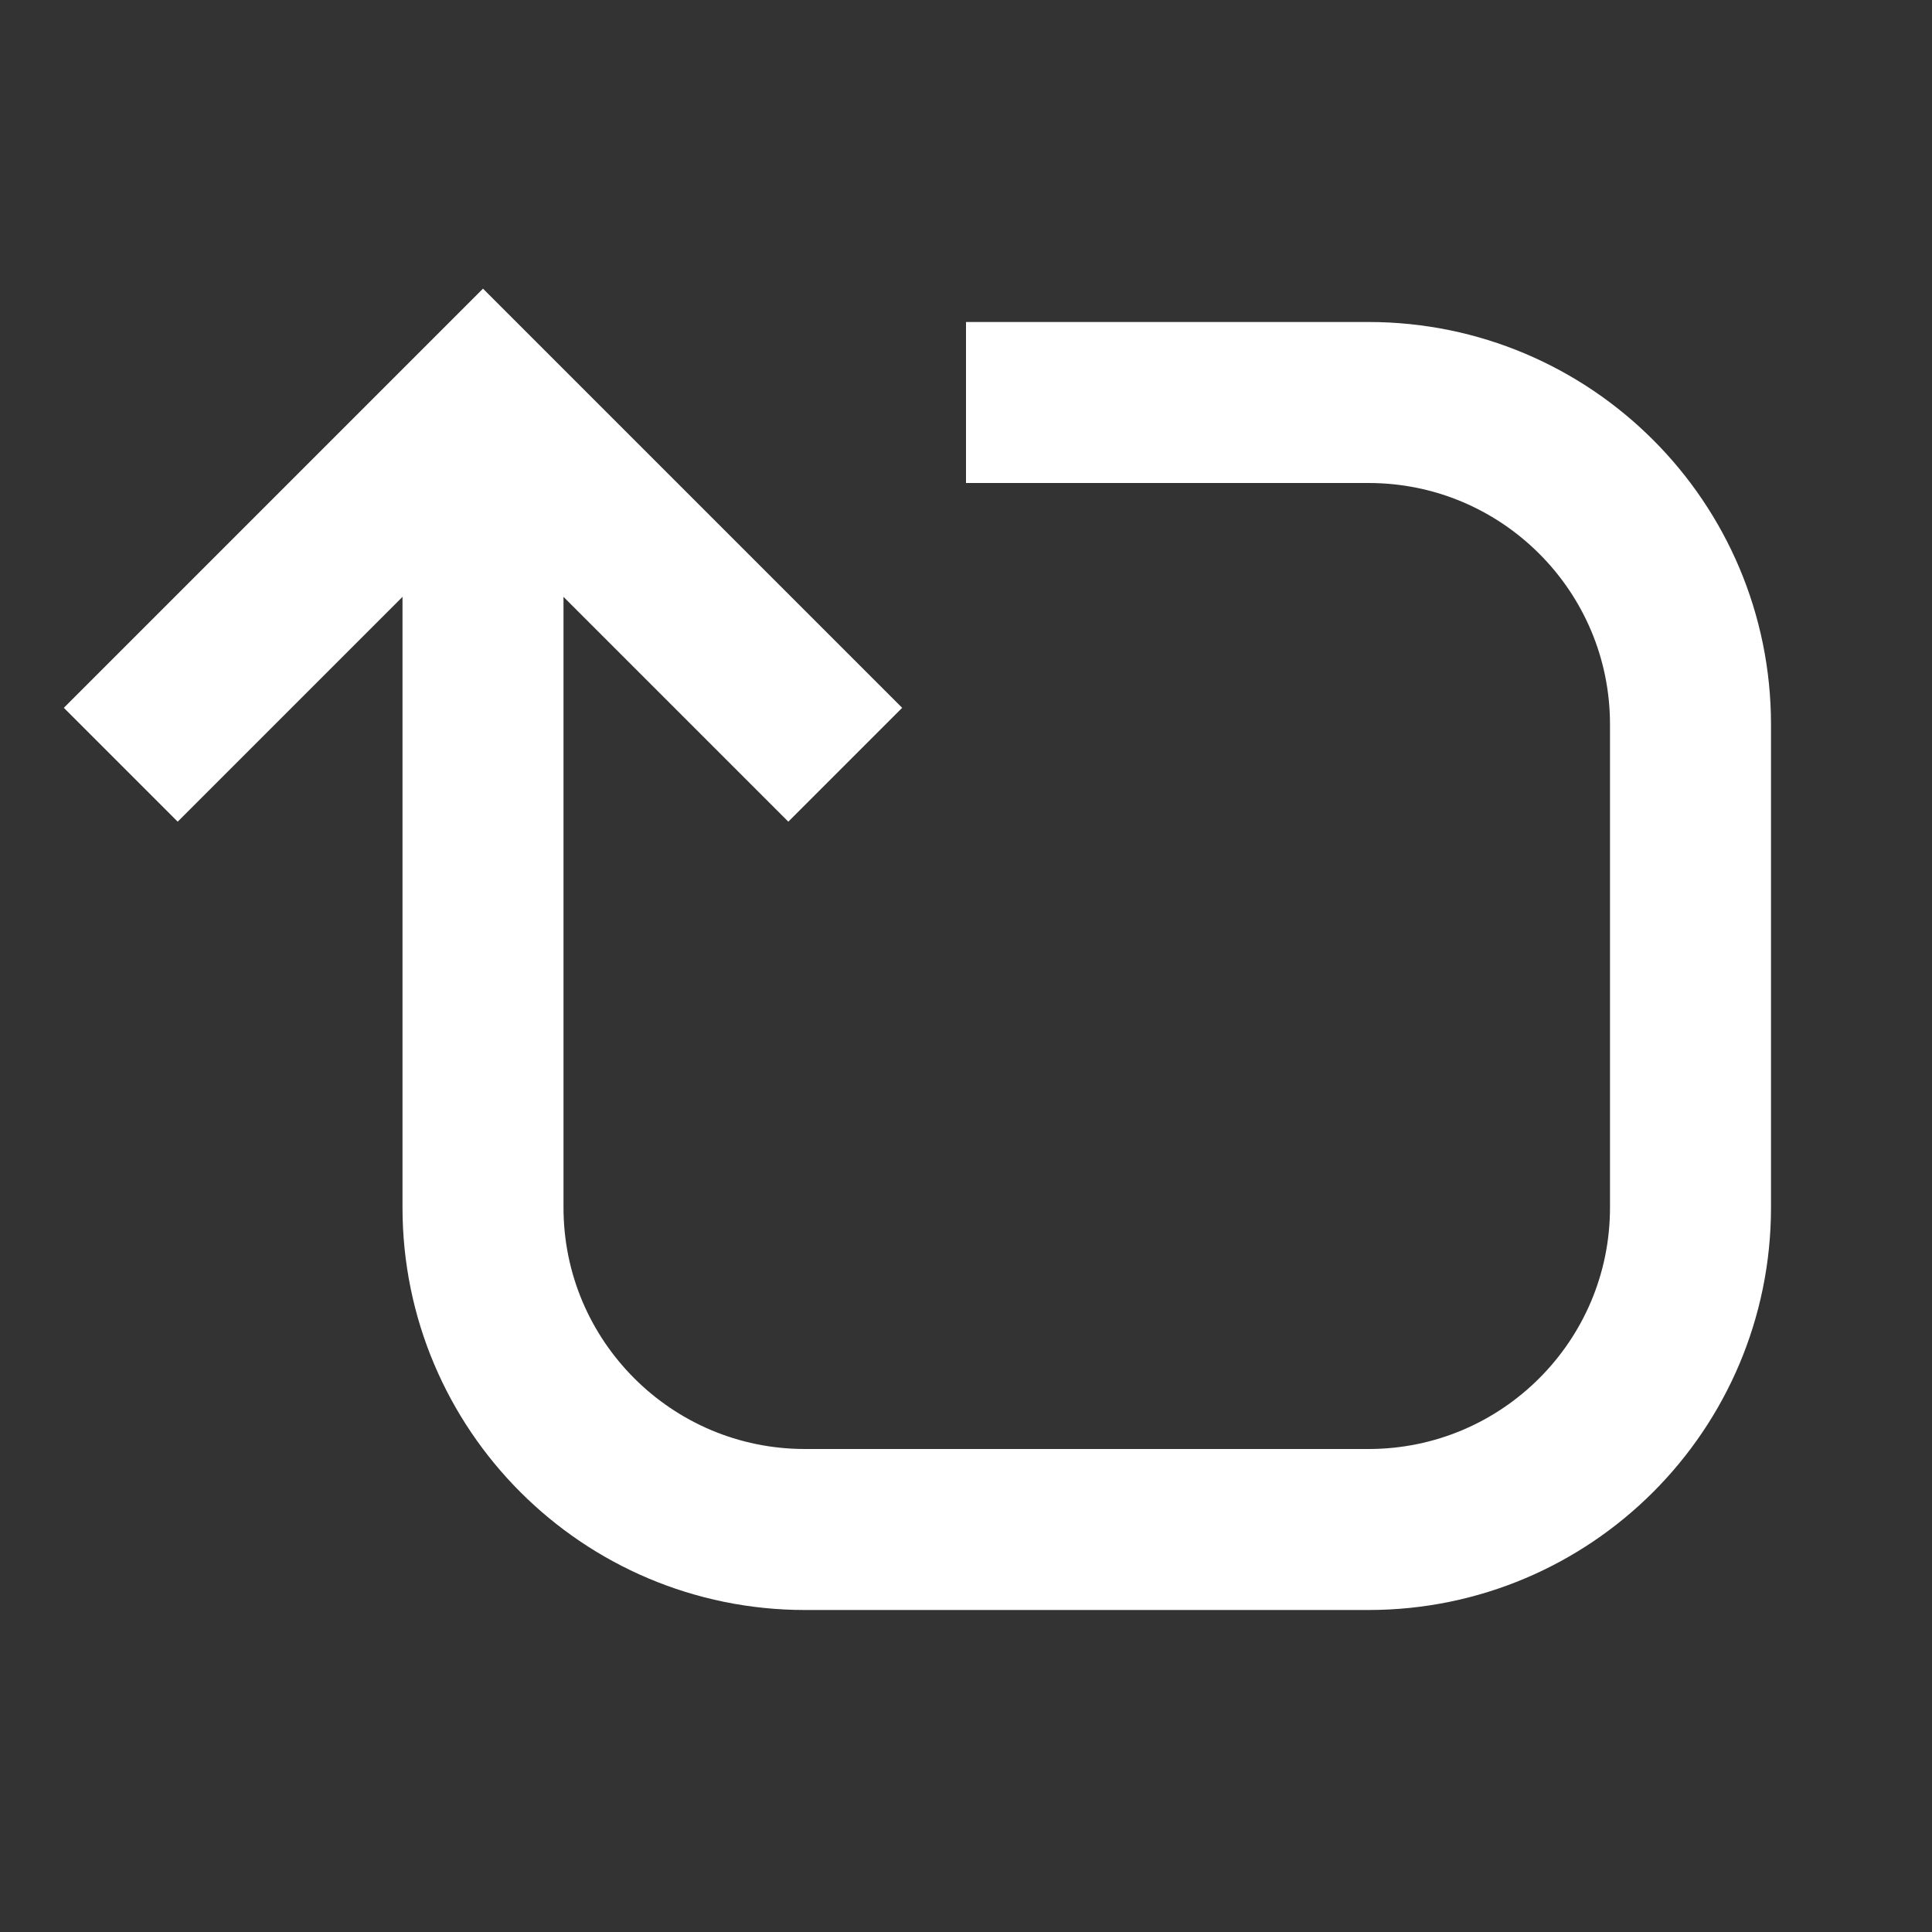 <svg width="24" height="24" viewBox="0 0 24 24" fill="none" xmlns="http://www.w3.org/2000/svg">
<rect x="0" y="0" width="24" height="24" fill="#333333" stroke="none"/>
<path d="M6 5V15C6 17.209 7.791 19 10 19H17C19.209 19 21 17.209 21 15V9C21 6.791 19.209 5 17 5H12" stroke="white" stroke-width="2"/>
<path d="M10.5 9.5L6 5L1.5 9.5" stroke="white" stroke-width="2"/>
</svg>
